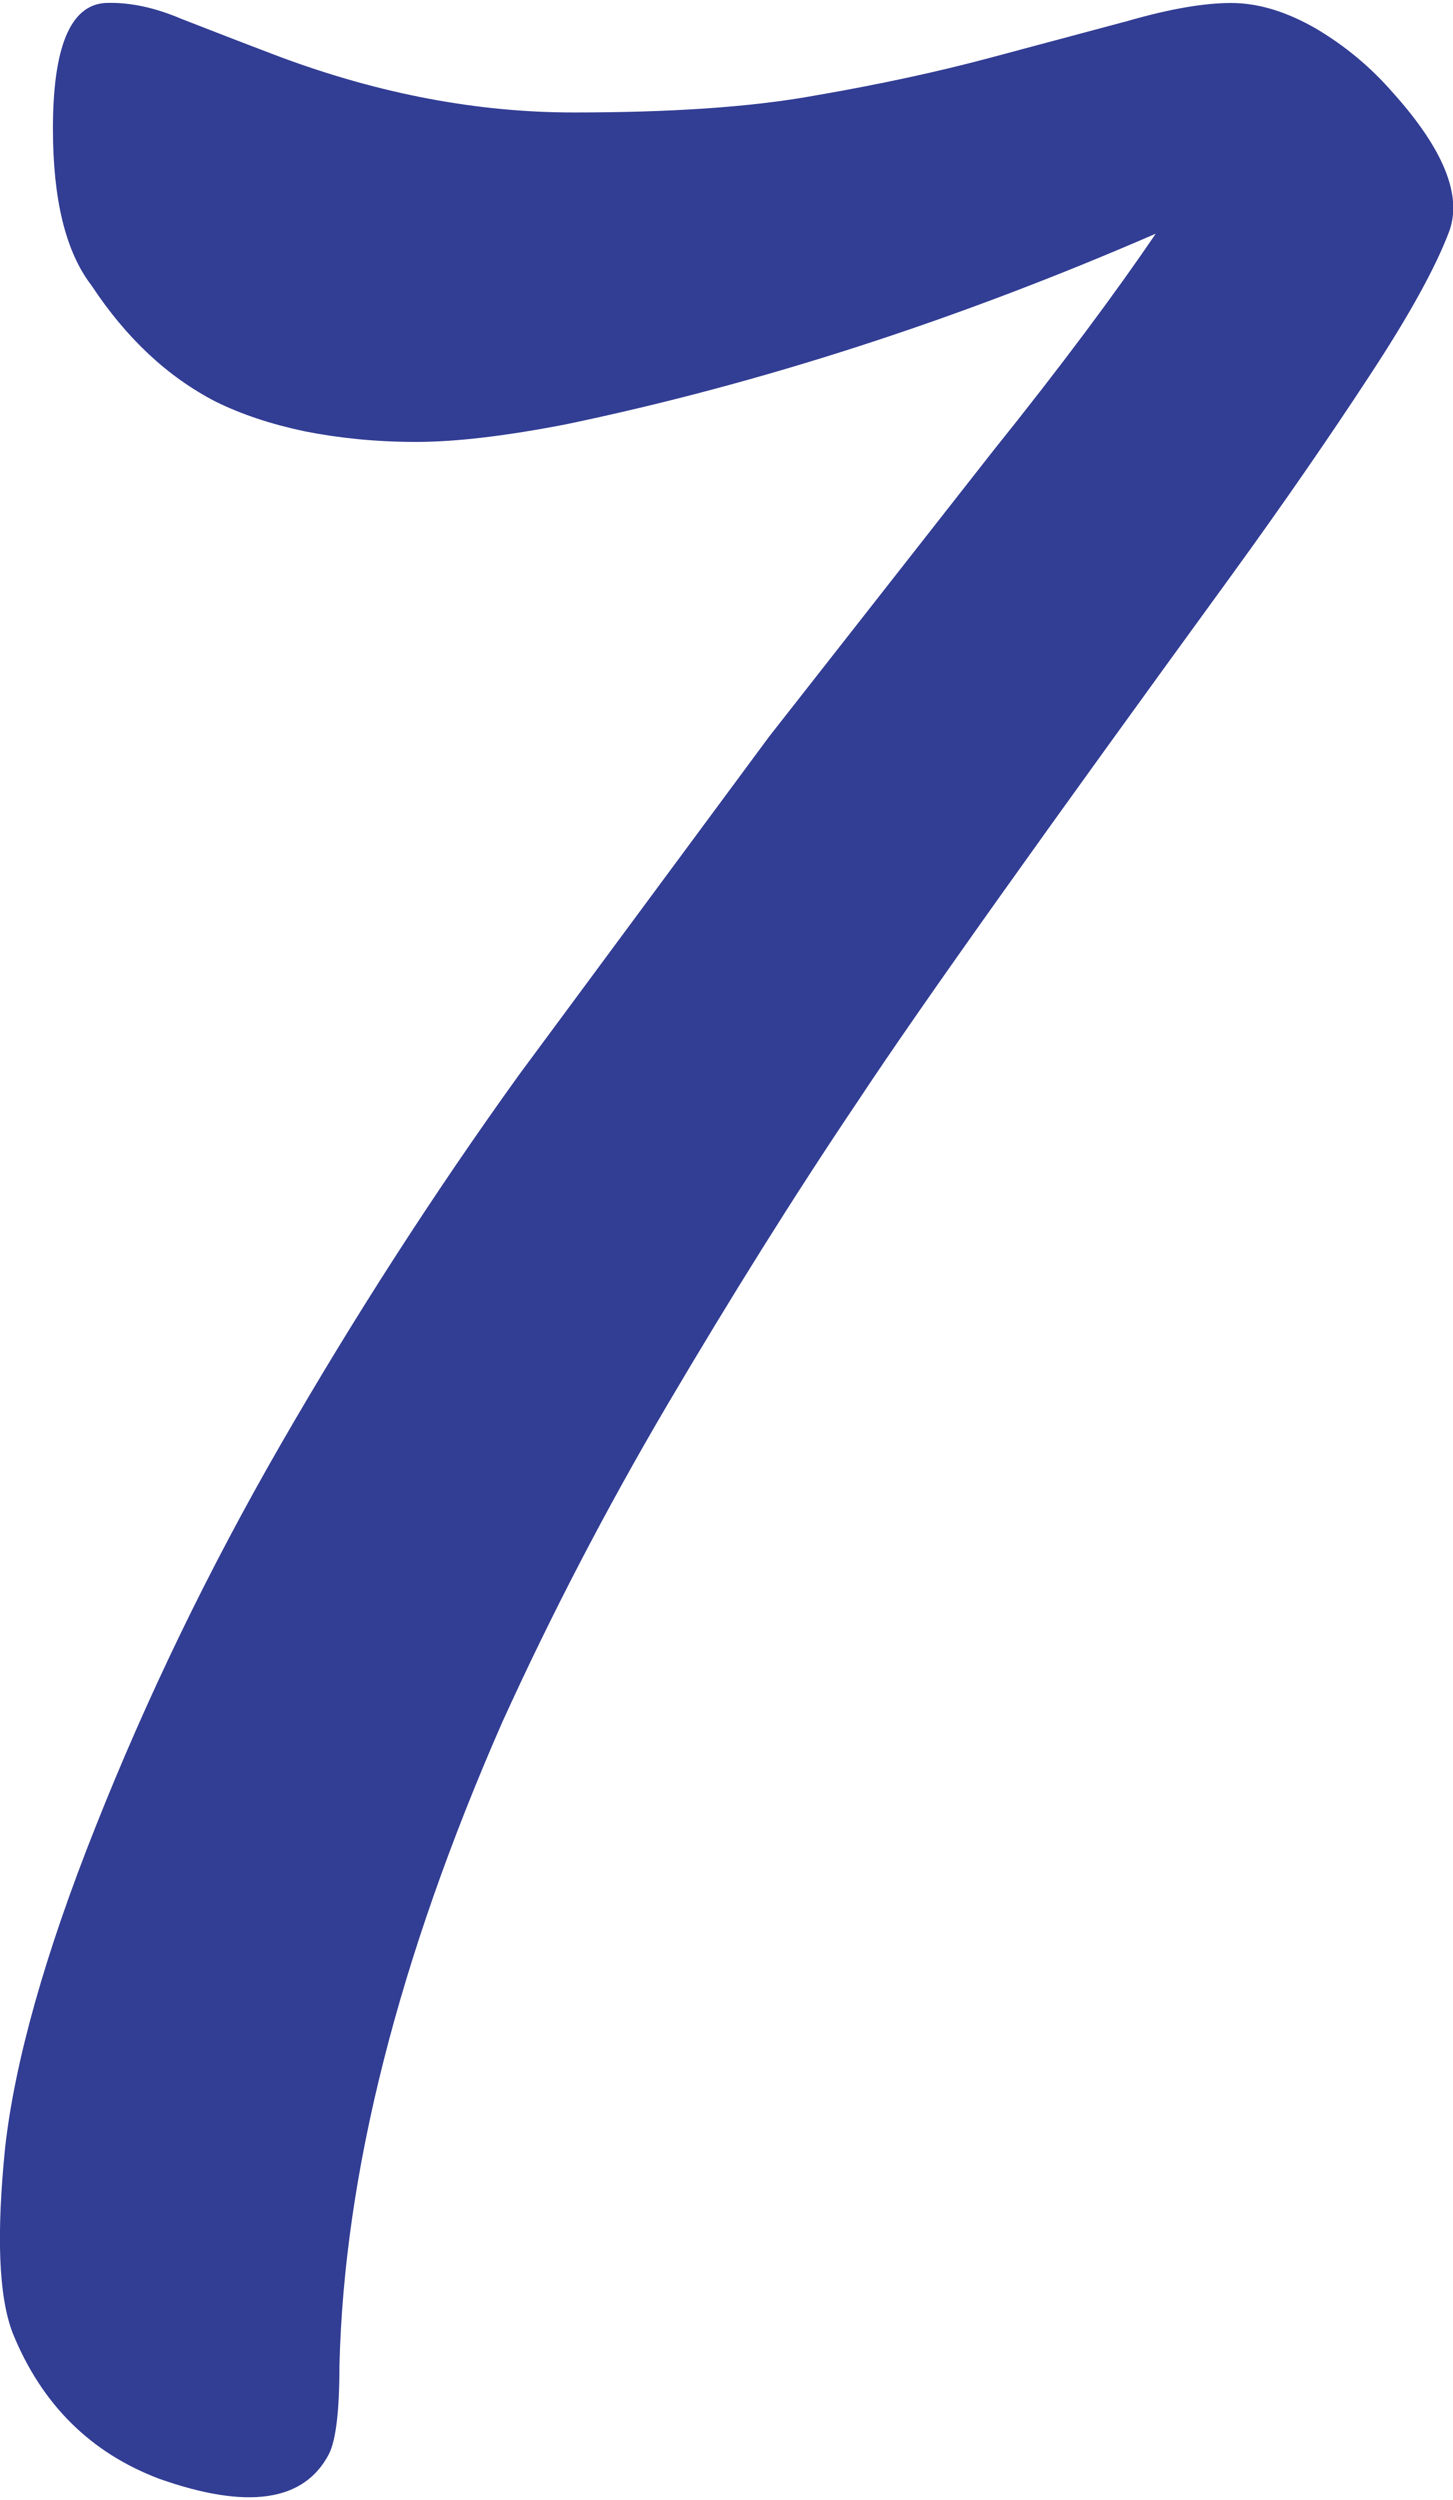 <?xml version="1.0" encoding="UTF-8"?> <svg xmlns="http://www.w3.org/2000/svg" xmlns:xlink="http://www.w3.org/1999/xlink" xmlns:xodm="http://www.corel.com/coreldraw/odm/2003" xml:space="preserve" width="132px" height="227px" version="1.1" shape-rendering="geometricPrecision" text-rendering="geometricPrecision" image-rendering="optimizeQuality" fill-rule="evenodd" clip-rule="evenodd" viewBox="0 0 28550 48980"> <g id="Слой_x0020_1">  <path fill="#323D94" fill-rule="nonzero" d="M250 45760c-280,-730 -320,-1940 -150,-3640 190,-1690 780,-3800 1780,-6310 1000,-2520 2210,-5030 3640,-7510 1430,-2480 2980,-4890 4670,-7240l4920 -6650 4400 -5610c1350,-1680 2410,-3110 3200,-4270 -3940,1710 -7790,2950 -11570,3740 -1180,230 -2170,350 -2970,350 -800,0 -1540,-80 -2190,-210 -660,-140 -1230,-330 -1740,-580 -950,-490 -1760,-1250 -2440,-2280 -510,-660 -760,-1690 -760,-3080 0,-1600 340,-2420 1020,-2470 460,-20 960,80 1500,310 540,210 1180,460 1920,740 1980,740 3910,1100 5790,1100 1880,0 3460,-100 4730,-330 1280,-220 2430,-470 3440,-740l2730 -730c800,-230 1480,-350 2020,-350 550,0 1110,180 1680,510 570,340 1060,750 1480,1230 1020,1130 1390,2050 1120,2760 -270,710 -790,1650 -1560,2820 -760,1160 -1660,2470 -2720,3930 -3610,4960 -6060,8390 -7330,10310 -1280,1900 -2520,3890 -3730,5940 -1220,2070 -2300,4150 -3260,6260 -2040,4650 -3110,8860 -3200,12640 0,890 -70,1470 -210,1740 -490,930 -1600,1090 -3330,480 -1350,-510 -2310,-1460 -2880,-2860z"></path> </g> </svg> 